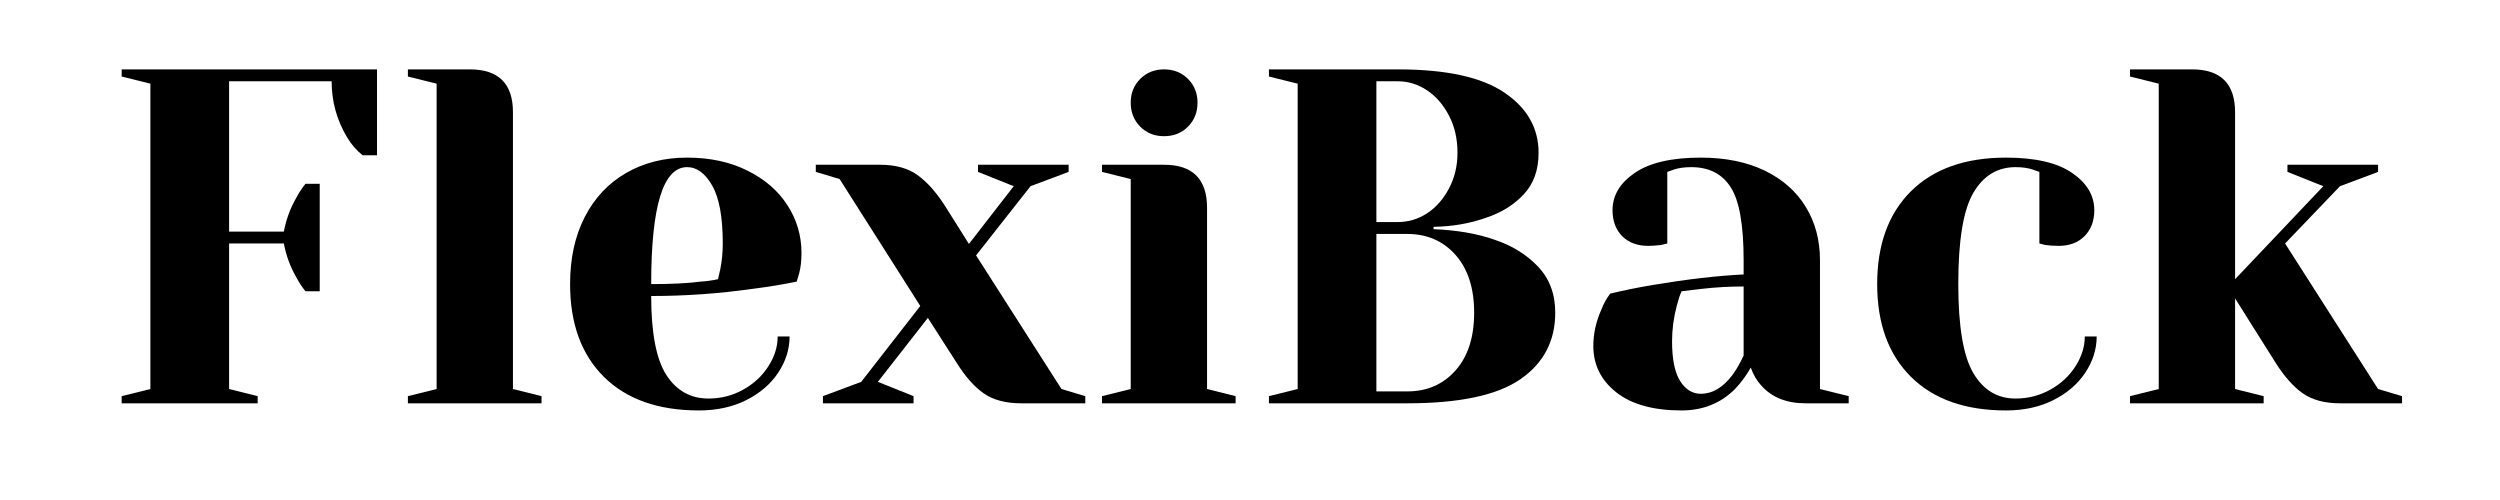 <?xml version="1.0" encoding="UTF-8"?>
<svg xmlns="http://www.w3.org/2000/svg" xmlns:xlink="http://www.w3.org/1999/xlink" width="350" zoomAndPan="magnify" viewBox="0 0 262.5 52.5" height="70" preserveAspectRatio="xMidYMid meet" version="1.0">
  <defs>
    <g></g>
  </defs>
  <g fill="#000000" fill-opacity="1">
    <g transform="translate(10.274, 42.347)">
      <g>
        <path d="M 2.5 -0.75 L 5.516 -1.5 L 5.516 -33.562 L 2.5 -34.312 L 2.5 -35.062 L 29.312 -35.062 L 29.312 -26.047 L 27.797 -26.047 C 27.16 -26.547 26.613 -27.18 26.156 -27.953 C 25.082 -29.754 24.547 -31.707 24.547 -33.812 L 13.781 -33.812 L 13.781 -18.031 L 19.531 -18.031 C 19.77 -19.301 20.207 -20.488 20.844 -21.594 C 21.102 -22.094 21.422 -22.578 21.797 -23.047 L 23.297 -23.047 L 23.297 -11.766 L 21.797 -11.766 C 21.422 -12.234 21.102 -12.719 20.844 -13.219 C 20.207 -14.32 19.77 -15.508 19.531 -16.781 L 13.781 -16.781 L 13.781 -1.5 L 16.781 -0.75 L 16.781 0 L 2.5 0 Z M 2.5 -0.75 "></path>
      </g>
    </g>
  </g>
  <g fill="#000000" fill-opacity="1">
    <g transform="translate(40.829, 42.347)">
      <g>
        <path d="M 2 -0.75 L 5.016 -1.5 L 5.016 -33.562 L 2 -34.312 L 2 -35.062 L 8.516 -35.062 C 11.523 -35.062 13.031 -33.562 13.031 -30.562 L 13.031 -1.5 L 16.031 -0.75 L 16.031 0 L 2 0 Z M 2 -0.75 "></path>
      </g>
    </g>
  </g>
  <g fill="#000000" fill-opacity="1">
    <g transform="translate(57.859, 42.347)">
      <g>
        <path d="M 15.531 0.75 C 11.25 0.75 7.922 -0.426 5.547 -2.781 C 3.18 -5.133 2 -8.379 2 -12.516 C 2 -15.223 2.516 -17.578 3.547 -19.578 C 4.586 -21.586 6.035 -23.125 7.891 -24.188 C 9.742 -25.258 11.875 -25.797 14.281 -25.797 C 16.688 -25.797 18.797 -25.344 20.609 -24.438 C 22.43 -23.539 23.832 -22.332 24.812 -20.812 C 25.801 -19.289 26.297 -17.613 26.297 -15.781 C 26.297 -14.945 26.211 -14.227 26.047 -13.625 L 25.797 -12.781 C 24.359 -12.477 22.805 -12.223 21.141 -12.016 C 17.629 -11.516 14.086 -11.266 10.516 -11.266 C 10.516 -7.391 11.047 -4.625 12.109 -2.969 C 13.18 -1.32 14.656 -0.5 16.531 -0.5 C 17.832 -0.5 19.039 -0.805 20.156 -1.422 C 21.281 -2.047 22.164 -2.863 22.812 -3.875 C 23.469 -4.895 23.797 -5.941 23.797 -7.016 L 25.047 -7.016 C 25.047 -5.68 24.645 -4.41 23.844 -3.203 C 23.039 -2.004 21.922 -1.047 20.484 -0.328 C 19.047 0.391 17.395 0.75 15.531 0.75 Z M 10.516 -12.516 C 12.648 -12.516 14.391 -12.602 15.734 -12.781 C 16.297 -12.812 16.895 -12.895 17.531 -13.031 C 17.562 -13.195 17.645 -13.562 17.781 -14.125 C 17.945 -14.957 18.031 -15.844 18.031 -16.781 C 18.031 -19.551 17.66 -21.578 16.922 -22.859 C 16.191 -24.148 15.312 -24.797 14.281 -24.797 C 11.77 -24.797 10.516 -20.703 10.516 -12.516 Z M 10.516 -12.516 "></path>
      </g>
    </g>
  </g>
  <g fill="#000000" fill-opacity="1">
    <g transform="translate(85.909, 42.347)">
      <g>
        <path d="M 0.5 -0.75 L 4.516 -2.25 L 10.719 -10.219 L 2.25 -23.547 L -0.25 -24.297 L -0.25 -25.047 L 6.516 -25.047 C 8.117 -25.047 9.422 -24.688 10.422 -23.969 C 11.422 -23.25 12.375 -22.188 13.281 -20.781 L 15.828 -16.734 L 20.531 -22.797 L 16.781 -24.297 L 16.781 -25.047 L 26.297 -25.047 L 26.297 -24.297 L 22.297 -22.797 L 16.578 -15.531 L 25.547 -1.5 L 28.047 -0.75 L 28.047 0 L 21.297 0 C 19.691 0 18.383 -0.348 17.375 -1.047 C 16.375 -1.754 15.426 -2.828 14.531 -4.266 L 11.516 -8.969 L 6.266 -2.25 L 10.016 -0.75 L 10.016 0 L 0.5 0 Z M 0.5 -0.75 "></path>
      </g>
    </g>
  </g>
  <g fill="#000000" fill-opacity="1">
    <g transform="translate(113.709, 42.347)">
      <g>
        <path d="M 2 -0.75 L 5.016 -1.5 L 5.016 -23.547 L 2 -24.297 L 2 -25.047 L 8.516 -25.047 C 11.523 -25.047 13.031 -23.539 13.031 -20.531 L 13.031 -1.5 L 16.031 -0.75 L 16.031 0 L 2 0 Z M 8.516 -28.047 C 7.516 -28.047 6.68 -28.379 6.016 -29.047 C 5.348 -29.723 5.016 -30.562 5.016 -31.562 C 5.016 -32.562 5.348 -33.395 6.016 -34.062 C 6.68 -34.727 7.516 -35.062 8.516 -35.062 C 9.523 -35.062 10.363 -34.727 11.031 -34.062 C 11.695 -33.395 12.031 -32.562 12.031 -31.562 C 12.031 -30.562 11.695 -29.723 11.031 -29.047 C 10.363 -28.379 9.523 -28.047 8.516 -28.047 Z M 8.516 -28.047 "></path>
      </g>
    </g>
  </g>
  <g fill="#000000" fill-opacity="1">
    <g transform="translate(130.739, 42.347)">
      <g>
        <path d="M 2.5 -0.75 L 5.516 -1.5 L 5.516 -33.562 L 2.5 -34.312 L 2.5 -35.062 L 16.031 -35.062 C 21.102 -35.062 24.832 -34.25 27.219 -32.625 C 29.613 -31.008 30.812 -28.898 30.812 -26.297 C 30.812 -24.492 30.289 -23.039 29.25 -21.938 C 28.219 -20.832 26.898 -20.016 25.297 -19.484 C 23.598 -18.879 21.758 -18.562 19.781 -18.531 L 19.781 -18.281 C 22.219 -18.188 24.344 -17.82 26.156 -17.188 C 27.988 -16.582 29.516 -15.645 30.734 -14.375 C 31.953 -13.102 32.562 -11.484 32.562 -9.516 C 32.562 -6.547 31.344 -4.219 28.906 -2.531 C 26.469 -0.844 22.508 0 17.031 0 L 2.5 0 Z M 16.031 -19.031 C 17.133 -19.031 18.16 -19.336 19.109 -19.953 C 20.055 -20.578 20.82 -21.445 21.406 -22.562 C 22 -23.688 22.297 -24.93 22.297 -26.297 C 22.297 -27.766 22 -29.066 21.406 -30.203 C 20.82 -31.336 20.055 -32.223 19.109 -32.859 C 18.16 -33.492 17.133 -33.812 16.031 -33.812 L 13.781 -33.812 L 13.781 -19.031 Z M 17.031 -1.25 C 19.102 -1.25 20.789 -1.984 22.094 -3.453 C 23.395 -4.922 24.047 -6.941 24.047 -9.516 C 24.047 -12.086 23.395 -14.109 22.094 -15.578 C 20.789 -17.047 19.102 -17.781 17.031 -17.781 L 13.781 -17.781 L 13.781 -1.25 Z M 17.031 -1.25 "></path>
      </g>
    </g>
  </g>
  <g fill="#000000" fill-opacity="1">
    <g transform="translate(164.8, 42.347)">
      <g>
        <path d="M 11.766 0.75 C 8.797 0.75 6.508 0.113 4.906 -1.156 C 3.301 -2.426 2.5 -4.047 2.5 -6.016 C 2.5 -7.316 2.785 -8.602 3.359 -9.875 C 3.586 -10.469 3.891 -11.016 4.266 -11.516 C 5.629 -11.848 7.113 -12.148 8.719 -12.422 C 12.32 -13.023 15.508 -13.395 18.281 -13.531 L 18.281 -15.031 C 18.281 -18.738 17.828 -21.289 16.922 -22.688 C 16.023 -24.094 14.645 -24.797 12.781 -24.797 C 12.07 -24.797 11.469 -24.711 10.969 -24.547 L 10.266 -24.297 L 10.266 -16.781 L 9.625 -16.625 C 9.082 -16.562 8.629 -16.531 8.266 -16.531 C 7.129 -16.531 6.219 -16.867 5.531 -17.547 C 4.852 -18.234 4.516 -19.145 4.516 -20.281 C 4.516 -21.82 5.289 -23.125 6.844 -24.188 C 8.395 -25.258 10.707 -25.797 13.781 -25.797 C 16.383 -25.797 18.629 -25.336 20.516 -24.422 C 22.398 -23.504 23.832 -22.234 24.812 -20.609 C 25.801 -18.992 26.297 -17.133 26.297 -15.031 L 26.297 -1.5 L 29.312 -0.75 L 29.312 0 L 24.797 0 C 22.797 0 21.242 -0.617 20.141 -1.859 C 19.672 -2.359 19.301 -2.988 19.031 -3.75 C 18.562 -2.914 18.008 -2.164 17.375 -1.5 C 15.875 0 14.004 0.75 11.766 0.75 Z M 13.781 -1 C 15.008 -1 16.125 -1.664 17.125 -3 C 17.5 -3.5 17.883 -4.172 18.281 -5.016 L 18.281 -12.266 C 16.75 -12.266 15.281 -12.18 13.875 -12.016 C 12.844 -11.891 12.141 -11.805 11.766 -11.766 C 11.598 -11.398 11.43 -10.898 11.266 -10.266 C 10.93 -8.992 10.766 -7.742 10.766 -6.516 C 10.766 -4.641 11.047 -3.25 11.609 -2.344 C 12.18 -1.445 12.906 -1 13.781 -1 Z M 13.781 -1 "></path>
      </g>
    </g>
  </g>
  <g fill="#000000" fill-opacity="1">
    <g transform="translate(195.104, 42.347)">
      <g>
        <path d="M 15.531 0.75 C 11.25 0.75 7.922 -0.426 5.547 -2.781 C 3.18 -5.133 2 -8.379 2 -12.516 C 2 -16.66 3.18 -19.91 5.547 -22.266 C 7.922 -24.617 11.25 -25.797 15.531 -25.797 C 18.602 -25.797 20.914 -25.258 22.469 -24.188 C 24.02 -23.125 24.797 -21.82 24.797 -20.281 C 24.797 -19.145 24.453 -18.234 23.766 -17.547 C 23.086 -16.867 22.18 -16.531 21.047 -16.531 C 20.578 -16.531 20.109 -16.562 19.641 -16.625 L 19.031 -16.781 L 19.031 -24.297 L 18.328 -24.547 C 17.828 -24.711 17.227 -24.797 16.531 -24.797 C 14.625 -24.797 13.145 -23.895 12.094 -22.094 C 11.039 -20.289 10.516 -17.098 10.516 -12.516 C 10.516 -8.078 11.039 -4.961 12.094 -3.172 C 13.145 -1.391 14.625 -0.5 16.531 -0.5 C 17.832 -0.5 19.039 -0.805 20.156 -1.422 C 21.281 -2.047 22.164 -2.863 22.812 -3.875 C 23.469 -4.895 23.797 -5.941 23.797 -7.016 L 25.047 -7.016 C 25.047 -5.68 24.645 -4.41 23.844 -3.203 C 23.039 -2.004 21.922 -1.047 20.484 -0.328 C 19.047 0.391 17.395 0.75 15.531 0.75 Z M 15.531 0.75 "></path>
      </g>
    </g>
  </g>
  <g fill="#000000" fill-opacity="1">
    <g transform="translate(221.652, 42.347)">
      <g>
        <path d="M 2 -0.75 L 5.016 -1.5 L 5.016 -33.562 L 2 -34.312 L 2 -35.062 L 8.516 -35.062 C 11.523 -35.062 13.031 -33.562 13.031 -30.562 L 13.031 -13.031 L 22.297 -22.797 L 18.531 -24.297 L 18.531 -25.047 L 28.047 -25.047 L 28.047 -24.297 L 24.047 -22.797 L 18.281 -16.781 L 28.047 -1.5 L 30.562 -0.75 L 30.562 0 L 24.047 0 C 22.441 0 21.141 -0.348 20.141 -1.047 C 19.141 -1.754 18.188 -2.828 17.281 -4.266 L 13.031 -11.016 L 13.031 -1.5 L 16.031 -0.75 L 16.031 0 L 2 0 Z M 2 -0.75 "></path>
      </g>
    </g>
  </g>
</svg>
